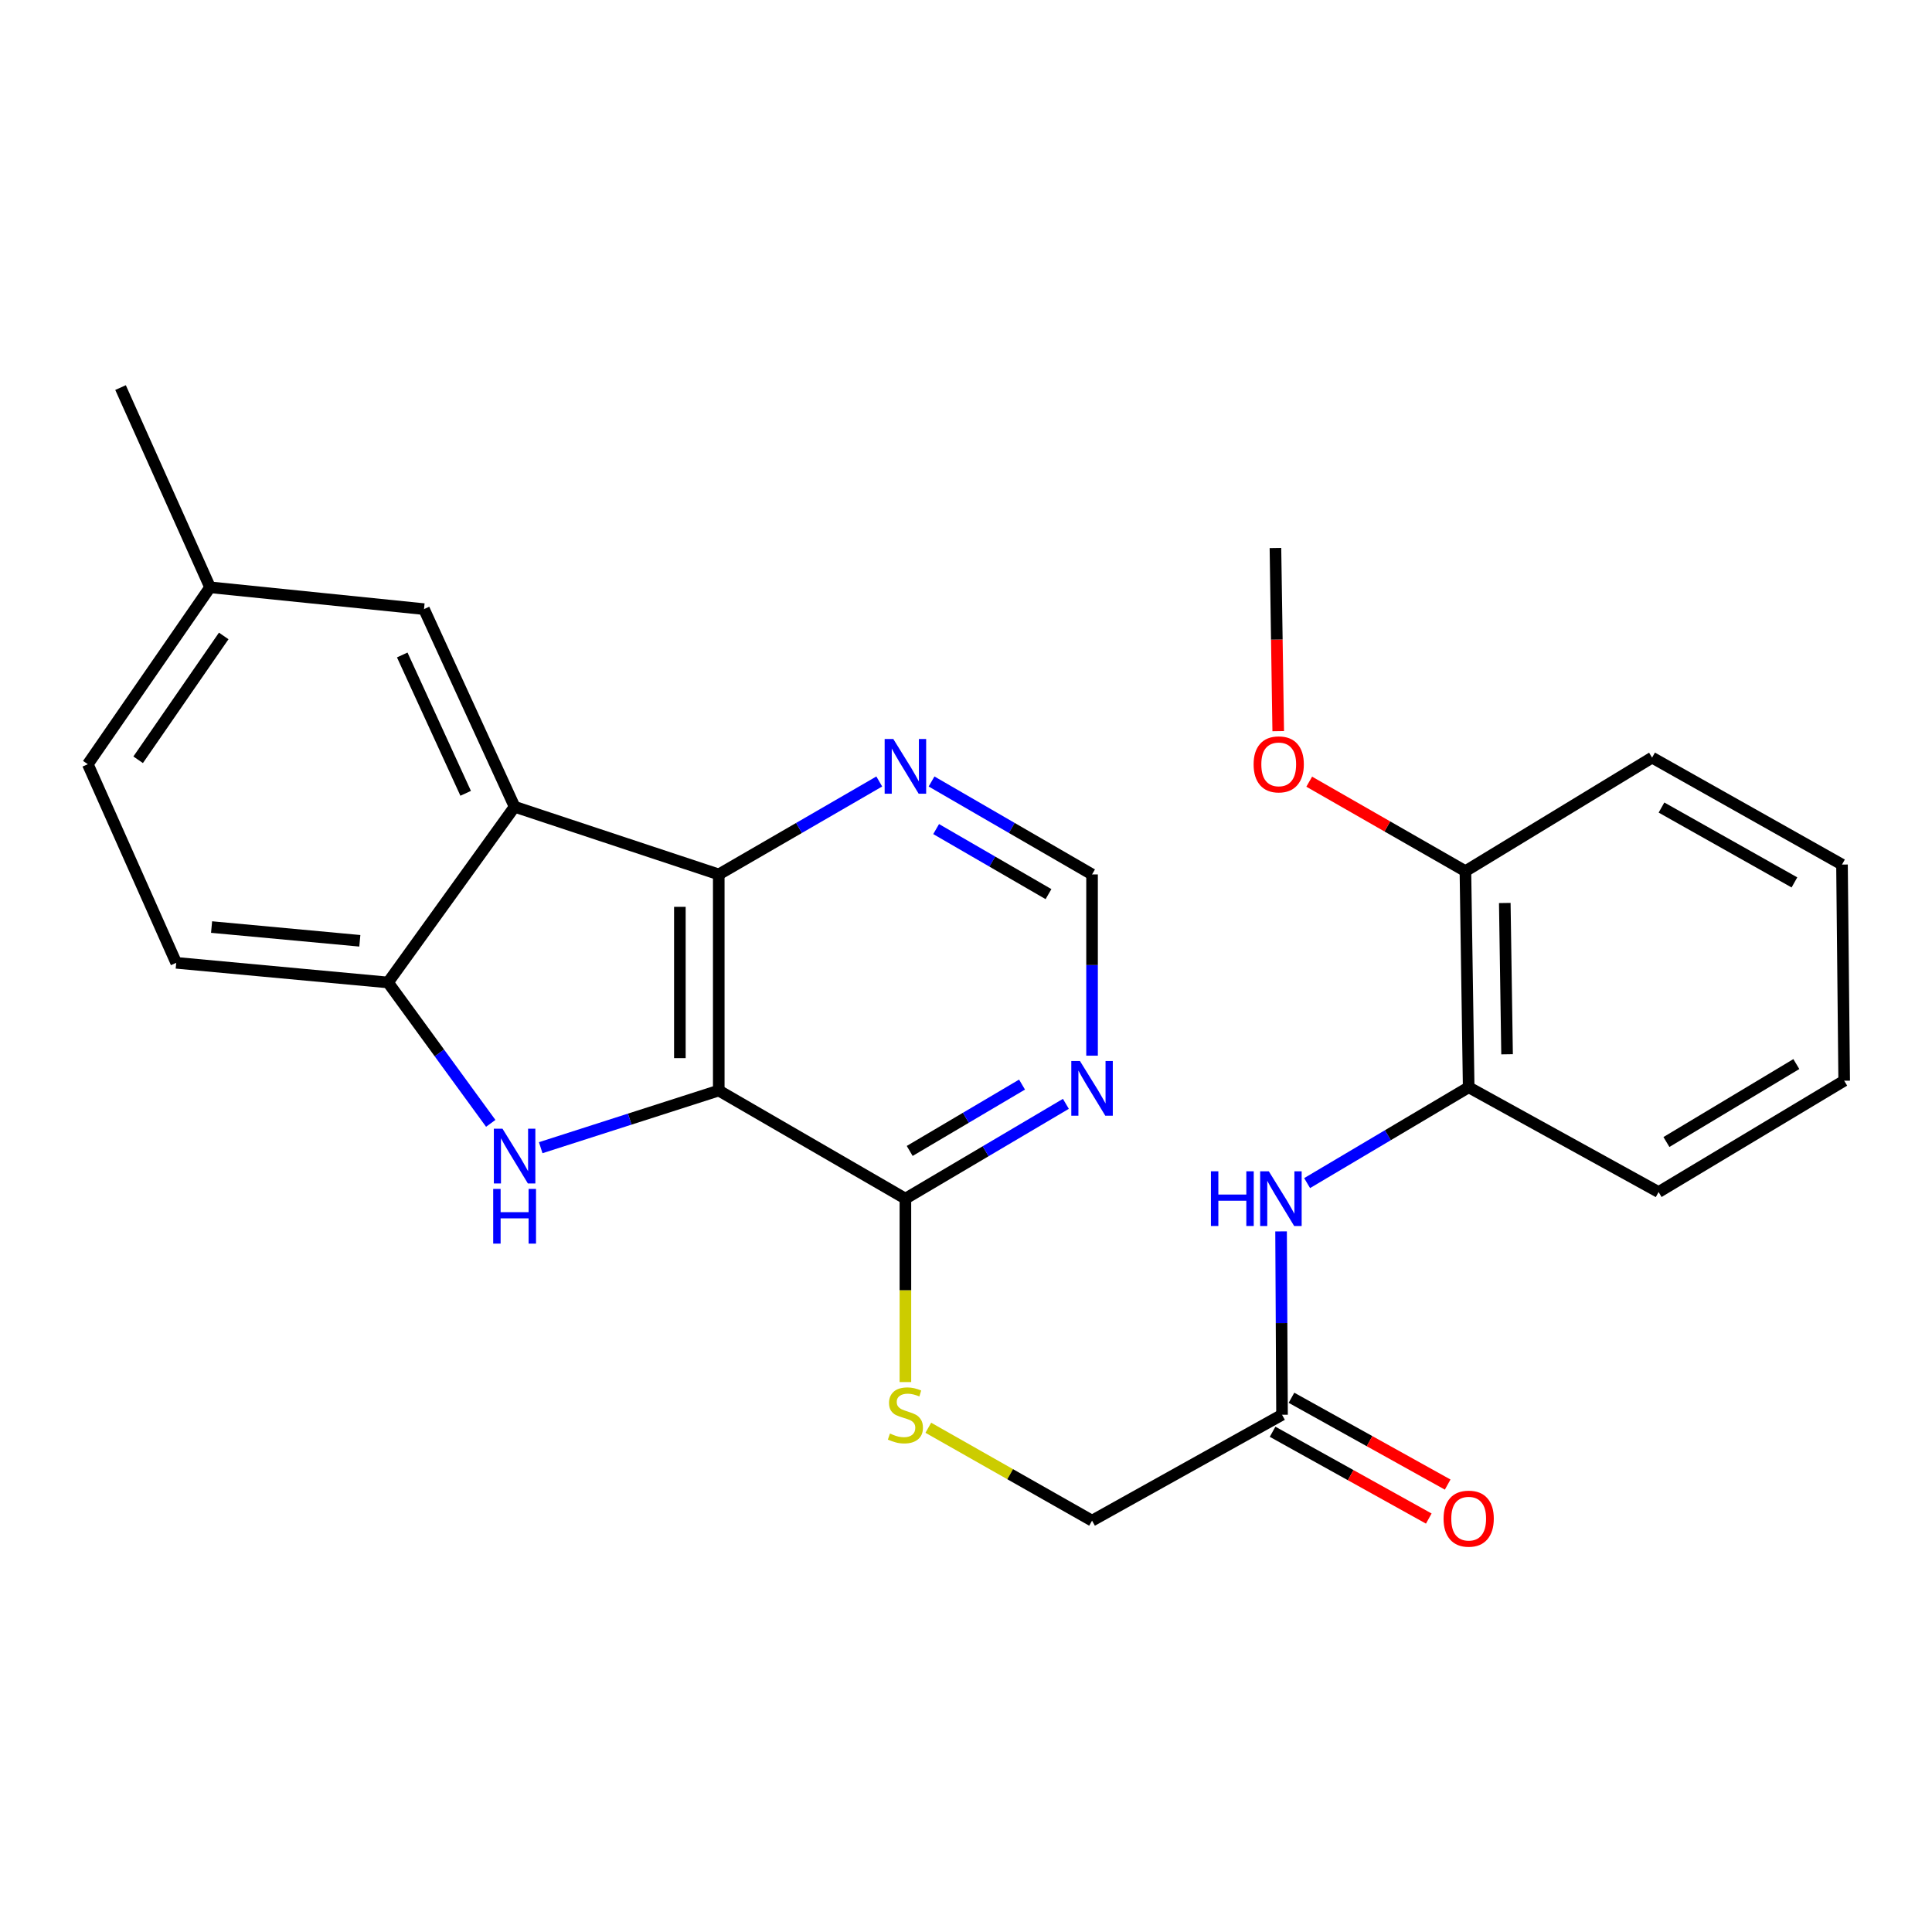 <?xml version='1.0' encoding='iso-8859-1'?>
<svg version='1.1' baseProfile='full'
              xmlns='http://www.w3.org/2000/svg'
                      xmlns:rdkit='http://www.rdkit.org/xml'
                      xmlns:xlink='http://www.w3.org/1999/xlink'
                  xml:space='preserve'
width='1000px' height='1000px' viewBox='0 0 1000 1000'>
<!-- END OF HEADER -->
<rect style='opacity:1.0;fill:#FFFFFF;stroke:none' width='1000' height='1000' x='0' y='0'> </rect>
<path class='bond-0' d='M 372.026,564.462 L 325.95,579.255' style='fill:none;fill-rule:evenodd;stroke:#000000;stroke-width:6px;stroke-linecap:butt;stroke-linejoin:miter;stroke-opacity:1' />
<path class='bond-0' d='M 325.95,579.255 L 279.874,594.048' style='fill:none;fill-rule:evenodd;stroke:#0000FF;stroke-width:6px;stroke-linecap:butt;stroke-linejoin:miter;stroke-opacity:1' />
<path class='bond-1' d='M 372.026,564.462 L 372.026,452.601' style='fill:none;fill-rule:evenodd;stroke:#000000;stroke-width:6px;stroke-linecap:butt;stroke-linejoin:miter;stroke-opacity:1' />
<path class='bond-1' d='M 351.899,547.683 L 351.899,469.38' style='fill:none;fill-rule:evenodd;stroke:#000000;stroke-width:6px;stroke-linecap:butt;stroke-linejoin:miter;stroke-opacity:1' />
<path class='bond-4' d='M 372.026,564.462 L 468.635,620.415' style='fill:none;fill-rule:evenodd;stroke:#000000;stroke-width:6px;stroke-linecap:butt;stroke-linejoin:miter;stroke-opacity:1' />
<path class='bond-3' d='M 254.008,581.447 L 227.421,544.984' style='fill:none;fill-rule:evenodd;stroke:#0000FF;stroke-width:6px;stroke-linecap:butt;stroke-linejoin:miter;stroke-opacity:1' />
<path class='bond-3' d='M 227.421,544.984 L 200.835,508.52' style='fill:none;fill-rule:evenodd;stroke:#000000;stroke-width:6px;stroke-linecap:butt;stroke-linejoin:miter;stroke-opacity:1' />
<path class='bond-2' d='M 372.026,452.601 L 266.359,417.58' style='fill:none;fill-rule:evenodd;stroke:#000000;stroke-width:6px;stroke-linecap:butt;stroke-linejoin:miter;stroke-opacity:1' />
<path class='bond-7' d='M 372.026,452.601 L 413.565,428.548' style='fill:none;fill-rule:evenodd;stroke:#000000;stroke-width:6px;stroke-linecap:butt;stroke-linejoin:miter;stroke-opacity:1' />
<path class='bond-7' d='M 413.565,428.548 L 455.105,404.494' style='fill:none;fill-rule:evenodd;stroke:#0000FF;stroke-width:6px;stroke-linecap:butt;stroke-linejoin:miter;stroke-opacity:1' />
<path class='bond-11' d='M 266.359,417.58 L 219.463,315.279' style='fill:none;fill-rule:evenodd;stroke:#000000;stroke-width:6px;stroke-linecap:butt;stroke-linejoin:miter;stroke-opacity:1' />
<path class='bond-11' d='M 241.029,410.622 L 208.202,339.011' style='fill:none;fill-rule:evenodd;stroke:#000000;stroke-width:6px;stroke-linecap:butt;stroke-linejoin:miter;stroke-opacity:1' />
<path class='bond-26' d='M 266.359,417.58 L 200.835,508.52' style='fill:none;fill-rule:evenodd;stroke:#000000;stroke-width:6px;stroke-linecap:butt;stroke-linejoin:miter;stroke-opacity:1' />
<path class='bond-13' d='M 200.835,508.52 L 91.21,498.356' style='fill:none;fill-rule:evenodd;stroke:#000000;stroke-width:6px;stroke-linecap:butt;stroke-linejoin:miter;stroke-opacity:1' />
<path class='bond-13' d='M 186.249,486.955 L 109.512,479.84' style='fill:none;fill-rule:evenodd;stroke:#000000;stroke-width:6px;stroke-linecap:butt;stroke-linejoin:miter;stroke-opacity:1' />
<path class='bond-5' d='M 468.635,620.415 L 510.168,595.88' style='fill:none;fill-rule:evenodd;stroke:#000000;stroke-width:6px;stroke-linecap:butt;stroke-linejoin:miter;stroke-opacity:1' />
<path class='bond-5' d='M 510.168,595.88 L 551.7,571.346' style='fill:none;fill-rule:evenodd;stroke:#0000FF;stroke-width:6px;stroke-linecap:butt;stroke-linejoin:miter;stroke-opacity:1' />
<path class='bond-5' d='M 470.858,595.726 L 499.931,578.551' style='fill:none;fill-rule:evenodd;stroke:#000000;stroke-width:6px;stroke-linecap:butt;stroke-linejoin:miter;stroke-opacity:1' />
<path class='bond-5' d='M 499.931,578.551 L 529.003,561.377' style='fill:none;fill-rule:evenodd;stroke:#0000FF;stroke-width:6px;stroke-linecap:butt;stroke-linejoin:miter;stroke-opacity:1' />
<path class='bond-9' d='M 468.635,620.415 L 468.635,667.888' style='fill:none;fill-rule:evenodd;stroke:#000000;stroke-width:6px;stroke-linecap:butt;stroke-linejoin:miter;stroke-opacity:1' />
<path class='bond-9' d='M 468.635,667.888 L 468.635,715.36' style='fill:none;fill-rule:evenodd;stroke:#CCCC00;stroke-width:6px;stroke-linecap:butt;stroke-linejoin:miter;stroke-opacity:1' />
<path class='bond-12' d='M 565.245,546.415 L 565.245,499.508' style='fill:none;fill-rule:evenodd;stroke:#0000FF;stroke-width:6px;stroke-linecap:butt;stroke-linejoin:miter;stroke-opacity:1' />
<path class='bond-12' d='M 565.245,499.508 L 565.245,452.601' style='fill:none;fill-rule:evenodd;stroke:#000000;stroke-width:6px;stroke-linecap:butt;stroke-linejoin:miter;stroke-opacity:1' />
<path class='bond-6' d='M 663.083,637.372 L 663.33,684.824' style='fill:none;fill-rule:evenodd;stroke:#0000FF;stroke-width:6px;stroke-linecap:butt;stroke-linejoin:miter;stroke-opacity:1' />
<path class='bond-6' d='M 663.33,684.824 L 663.576,732.276' style='fill:none;fill-rule:evenodd;stroke:#000000;stroke-width:6px;stroke-linecap:butt;stroke-linejoin:miter;stroke-opacity:1' />
<path class='bond-10' d='M 676.56,612.37 L 718.373,587.572' style='fill:none;fill-rule:evenodd;stroke:#0000FF;stroke-width:6px;stroke-linecap:butt;stroke-linejoin:miter;stroke-opacity:1' />
<path class='bond-10' d='M 718.373,587.572 L 760.186,562.774' style='fill:none;fill-rule:evenodd;stroke:#000000;stroke-width:6px;stroke-linecap:butt;stroke-linejoin:miter;stroke-opacity:1' />
<path class='bond-27' d='M 482.166,404.494 L 523.706,428.548' style='fill:none;fill-rule:evenodd;stroke:#0000FF;stroke-width:6px;stroke-linecap:butt;stroke-linejoin:miter;stroke-opacity:1' />
<path class='bond-27' d='M 523.706,428.548 L 565.245,452.601' style='fill:none;fill-rule:evenodd;stroke:#000000;stroke-width:6px;stroke-linecap:butt;stroke-linejoin:miter;stroke-opacity:1' />
<path class='bond-27' d='M 484.542,429.128 L 513.62,445.965' style='fill:none;fill-rule:evenodd;stroke:#0000FF;stroke-width:6px;stroke-linecap:butt;stroke-linejoin:miter;stroke-opacity:1' />
<path class='bond-27' d='M 513.62,445.965 L 542.697,462.802' style='fill:none;fill-rule:evenodd;stroke:#000000;stroke-width:6px;stroke-linecap:butt;stroke-linejoin:miter;stroke-opacity:1' />
<path class='bond-8' d='M 663.576,732.276 L 565.245,787.089' style='fill:none;fill-rule:evenodd;stroke:#000000;stroke-width:6px;stroke-linecap:butt;stroke-linejoin:miter;stroke-opacity:1' />
<path class='bond-15' d='M 658.688,741.073 L 699.111,763.539' style='fill:none;fill-rule:evenodd;stroke:#000000;stroke-width:6px;stroke-linecap:butt;stroke-linejoin:miter;stroke-opacity:1' />
<path class='bond-15' d='M 699.111,763.539 L 739.534,786.006' style='fill:none;fill-rule:evenodd;stroke:#FF0000;stroke-width:6px;stroke-linecap:butt;stroke-linejoin:miter;stroke-opacity:1' />
<path class='bond-15' d='M 668.465,723.48 L 708.888,745.947' style='fill:none;fill-rule:evenodd;stroke:#000000;stroke-width:6px;stroke-linecap:butt;stroke-linejoin:miter;stroke-opacity:1' />
<path class='bond-15' d='M 708.888,745.947 L 749.312,768.414' style='fill:none;fill-rule:evenodd;stroke:#FF0000;stroke-width:6px;stroke-linecap:butt;stroke-linejoin:miter;stroke-opacity:1' />
<path class='bond-16' d='M 480.492,739.004 L 522.869,763.046' style='fill:none;fill-rule:evenodd;stroke:#CCCC00;stroke-width:6px;stroke-linecap:butt;stroke-linejoin:miter;stroke-opacity:1' />
<path class='bond-16' d='M 522.869,763.046 L 565.245,787.089' style='fill:none;fill-rule:evenodd;stroke:#000000;stroke-width:6px;stroke-linecap:butt;stroke-linejoin:miter;stroke-opacity:1' />
<path class='bond-14' d='M 760.186,562.774 L 758.497,450.912' style='fill:none;fill-rule:evenodd;stroke:#000000;stroke-width:6px;stroke-linecap:butt;stroke-linejoin:miter;stroke-opacity:1' />
<path class='bond-14' d='M 780.057,545.691 L 778.875,467.388' style='fill:none;fill-rule:evenodd;stroke:#000000;stroke-width:6px;stroke-linecap:butt;stroke-linejoin:miter;stroke-opacity:1' />
<path class='bond-20' d='M 760.186,562.774 L 858.484,617.005' style='fill:none;fill-rule:evenodd;stroke:#000000;stroke-width:6px;stroke-linecap:butt;stroke-linejoin:miter;stroke-opacity:1' />
<path class='bond-17' d='M 219.463,315.279 L 108.732,303.985' style='fill:none;fill-rule:evenodd;stroke:#000000;stroke-width:6px;stroke-linecap:butt;stroke-linejoin:miter;stroke-opacity:1' />
<path class='bond-18' d='M 91.21,498.356 L 45.455,395.552' style='fill:none;fill-rule:evenodd;stroke:#000000;stroke-width:6px;stroke-linecap:butt;stroke-linejoin:miter;stroke-opacity:1' />
<path class='bond-19' d='M 758.497,450.912 L 718.074,427.754' style='fill:none;fill-rule:evenodd;stroke:#000000;stroke-width:6px;stroke-linecap:butt;stroke-linejoin:miter;stroke-opacity:1' />
<path class='bond-19' d='M 718.074,427.754 L 677.65,404.595' style='fill:none;fill-rule:evenodd;stroke:#FF0000;stroke-width:6px;stroke-linecap:butt;stroke-linejoin:miter;stroke-opacity:1' />
<path class='bond-21' d='M 758.497,450.912 L 855.118,392.142' style='fill:none;fill-rule:evenodd;stroke:#000000;stroke-width:6px;stroke-linecap:butt;stroke-linejoin:miter;stroke-opacity:1' />
<path class='bond-22' d='M 108.732,303.985 L 62.395,200.611' style='fill:none;fill-rule:evenodd;stroke:#000000;stroke-width:6px;stroke-linecap:butt;stroke-linejoin:miter;stroke-opacity:1' />
<path class='bond-28' d='M 108.732,303.985 L 45.455,395.552' style='fill:none;fill-rule:evenodd;stroke:#000000;stroke-width:6px;stroke-linecap:butt;stroke-linejoin:miter;stroke-opacity:1' />
<path class='bond-28' d='M 115.798,329.163 L 71.504,393.259' style='fill:none;fill-rule:evenodd;stroke:#000000;stroke-width:6px;stroke-linecap:butt;stroke-linejoin:miter;stroke-opacity:1' />
<path class='bond-23' d='M 661.606,378.434 L 660.886,331.04' style='fill:none;fill-rule:evenodd;stroke:#FF0000;stroke-width:6px;stroke-linecap:butt;stroke-linejoin:miter;stroke-opacity:1' />
<path class='bond-23' d='M 660.886,331.04 L 660.166,283.646' style='fill:none;fill-rule:evenodd;stroke:#000000;stroke-width:6px;stroke-linecap:butt;stroke-linejoin:miter;stroke-opacity:1' />
<path class='bond-24' d='M 858.484,617.005 L 954.545,559.374' style='fill:none;fill-rule:evenodd;stroke:#000000;stroke-width:6px;stroke-linecap:butt;stroke-linejoin:miter;stroke-opacity:1' />
<path class='bond-24' d='M 862.539,591.101 L 929.782,550.76' style='fill:none;fill-rule:evenodd;stroke:#000000;stroke-width:6px;stroke-linecap:butt;stroke-linejoin:miter;stroke-opacity:1' />
<path class='bond-29' d='M 855.118,392.142 L 953.416,447.502' style='fill:none;fill-rule:evenodd;stroke:#000000;stroke-width:6px;stroke-linecap:butt;stroke-linejoin:miter;stroke-opacity:1' />
<path class='bond-29' d='M 859.986,417.983 L 928.795,456.735' style='fill:none;fill-rule:evenodd;stroke:#000000;stroke-width:6px;stroke-linecap:butt;stroke-linejoin:miter;stroke-opacity:1' />
<path class='bond-25' d='M 954.545,559.374 L 953.416,447.502' style='fill:none;fill-rule:evenodd;stroke:#000000;stroke-width:6px;stroke-linecap:butt;stroke-linejoin:miter;stroke-opacity:1' />
<path  class='atom-1' d='M 260.099 584.227
L 269.379 599.227
Q 270.299 600.707, 271.779 603.387
Q 273.259 606.067, 273.339 606.227
L 273.339 584.227
L 277.099 584.227
L 277.099 612.547
L 273.219 612.547
L 263.259 596.147
Q 262.099 594.227, 260.859 592.027
Q 259.659 589.827, 259.299 589.147
L 259.299 612.547
L 255.619 612.547
L 255.619 584.227
L 260.099 584.227
' fill='#0000FF'/>
<path  class='atom-1' d='M 255.279 615.379
L 259.119 615.379
L 259.119 627.419
L 273.599 627.419
L 273.599 615.379
L 277.439 615.379
L 277.439 643.699
L 273.599 643.699
L 273.599 630.619
L 259.119 630.619
L 259.119 643.699
L 255.279 643.699
L 255.279 615.379
' fill='#0000FF'/>
<path  class='atom-6' d='M 558.985 549.184
L 568.265 564.184
Q 569.185 565.664, 570.665 568.344
Q 572.145 571.024, 572.225 571.184
L 572.225 549.184
L 575.985 549.184
L 575.985 577.504
L 572.105 577.504
L 562.145 561.104
Q 560.985 559.184, 559.745 556.984
Q 558.545 554.784, 558.185 554.104
L 558.185 577.504
L 554.505 577.504
L 554.505 549.184
L 558.985 549.184
' fill='#0000FF'/>
<path  class='atom-7' d='M 626.775 606.255
L 630.615 606.255
L 630.615 618.295
L 645.095 618.295
L 645.095 606.255
L 648.935 606.255
L 648.935 634.575
L 645.095 634.575
L 645.095 621.495
L 630.615 621.495
L 630.615 634.575
L 626.775 634.575
L 626.775 606.255
' fill='#0000FF'/>
<path  class='atom-7' d='M 656.735 606.255
L 666.015 621.255
Q 666.935 622.735, 668.415 625.415
Q 669.895 628.095, 669.975 628.255
L 669.975 606.255
L 673.735 606.255
L 673.735 634.575
L 669.855 634.575
L 659.895 618.175
Q 658.735 616.255, 657.495 614.055
Q 656.295 611.855, 655.935 611.175
L 655.935 634.575
L 652.255 634.575
L 652.255 606.255
L 656.735 606.255
' fill='#0000FF'/>
<path  class='atom-8' d='M 462.375 382.499
L 471.655 397.499
Q 472.575 398.979, 474.055 401.659
Q 475.535 404.339, 475.615 404.499
L 475.615 382.499
L 479.375 382.499
L 479.375 410.819
L 475.495 410.819
L 465.535 394.419
Q 464.375 392.499, 463.135 390.299
Q 461.935 388.099, 461.575 387.419
L 461.575 410.819
L 457.895 410.819
L 457.895 382.499
L 462.375 382.499
' fill='#0000FF'/>
<path  class='atom-10' d='M 460.635 741.996
Q 460.955 742.116, 462.275 742.676
Q 463.595 743.236, 465.035 743.596
Q 466.515 743.916, 467.955 743.916
Q 470.635 743.916, 472.195 742.636
Q 473.755 741.316, 473.755 739.036
Q 473.755 737.476, 472.955 736.516
Q 472.195 735.556, 470.995 735.036
Q 469.795 734.516, 467.795 733.916
Q 465.275 733.156, 463.755 732.436
Q 462.275 731.716, 461.195 730.196
Q 460.155 728.676, 460.155 726.116
Q 460.155 722.556, 462.555 720.356
Q 464.995 718.156, 469.795 718.156
Q 473.075 718.156, 476.795 719.716
L 475.875 722.796
Q 472.475 721.396, 469.915 721.396
Q 467.155 721.396, 465.635 722.556
Q 464.115 723.676, 464.155 725.636
Q 464.155 727.156, 464.915 728.076
Q 465.715 728.996, 466.835 729.516
Q 467.995 730.036, 469.915 730.636
Q 472.475 731.436, 473.995 732.236
Q 475.515 733.036, 476.595 734.676
Q 477.715 736.276, 477.715 739.036
Q 477.715 742.956, 475.075 745.076
Q 472.475 747.156, 468.115 747.156
Q 465.595 747.156, 463.675 746.596
Q 461.795 746.076, 459.555 745.156
L 460.635 741.996
' fill='#CCCC00'/>
<path  class='atom-16' d='M 747.186 786.051
Q 747.186 779.251, 750.546 775.451
Q 753.906 771.651, 760.186 771.651
Q 766.466 771.651, 769.826 775.451
Q 773.186 779.251, 773.186 786.051
Q 773.186 792.931, 769.786 796.851
Q 766.386 800.731, 760.186 800.731
Q 753.946 800.731, 750.546 796.851
Q 747.186 792.971, 747.186 786.051
M 760.186 797.531
Q 764.506 797.531, 766.826 794.651
Q 769.186 791.731, 769.186 786.051
Q 769.186 780.491, 766.826 777.691
Q 764.506 774.851, 760.186 774.851
Q 755.866 774.851, 753.506 777.651
Q 751.186 780.451, 751.186 786.051
Q 751.186 791.771, 753.506 794.651
Q 755.866 797.531, 760.186 797.531
' fill='#FF0000'/>
<path  class='atom-20' d='M 648.866 395.632
Q 648.866 388.832, 652.226 385.032
Q 655.586 381.232, 661.866 381.232
Q 668.146 381.232, 671.506 385.032
Q 674.866 388.832, 674.866 395.632
Q 674.866 402.512, 671.466 406.432
Q 668.066 410.312, 661.866 410.312
Q 655.626 410.312, 652.226 406.432
Q 648.866 402.552, 648.866 395.632
M 661.866 407.112
Q 666.186 407.112, 668.506 404.232
Q 670.866 401.312, 670.866 395.632
Q 670.866 390.072, 668.506 387.272
Q 666.186 384.432, 661.866 384.432
Q 657.546 384.432, 655.186 387.232
Q 652.866 390.032, 652.866 395.632
Q 652.866 401.352, 655.186 404.232
Q 657.546 407.112, 661.866 407.112
' fill='#FF0000'/>
</svg>
